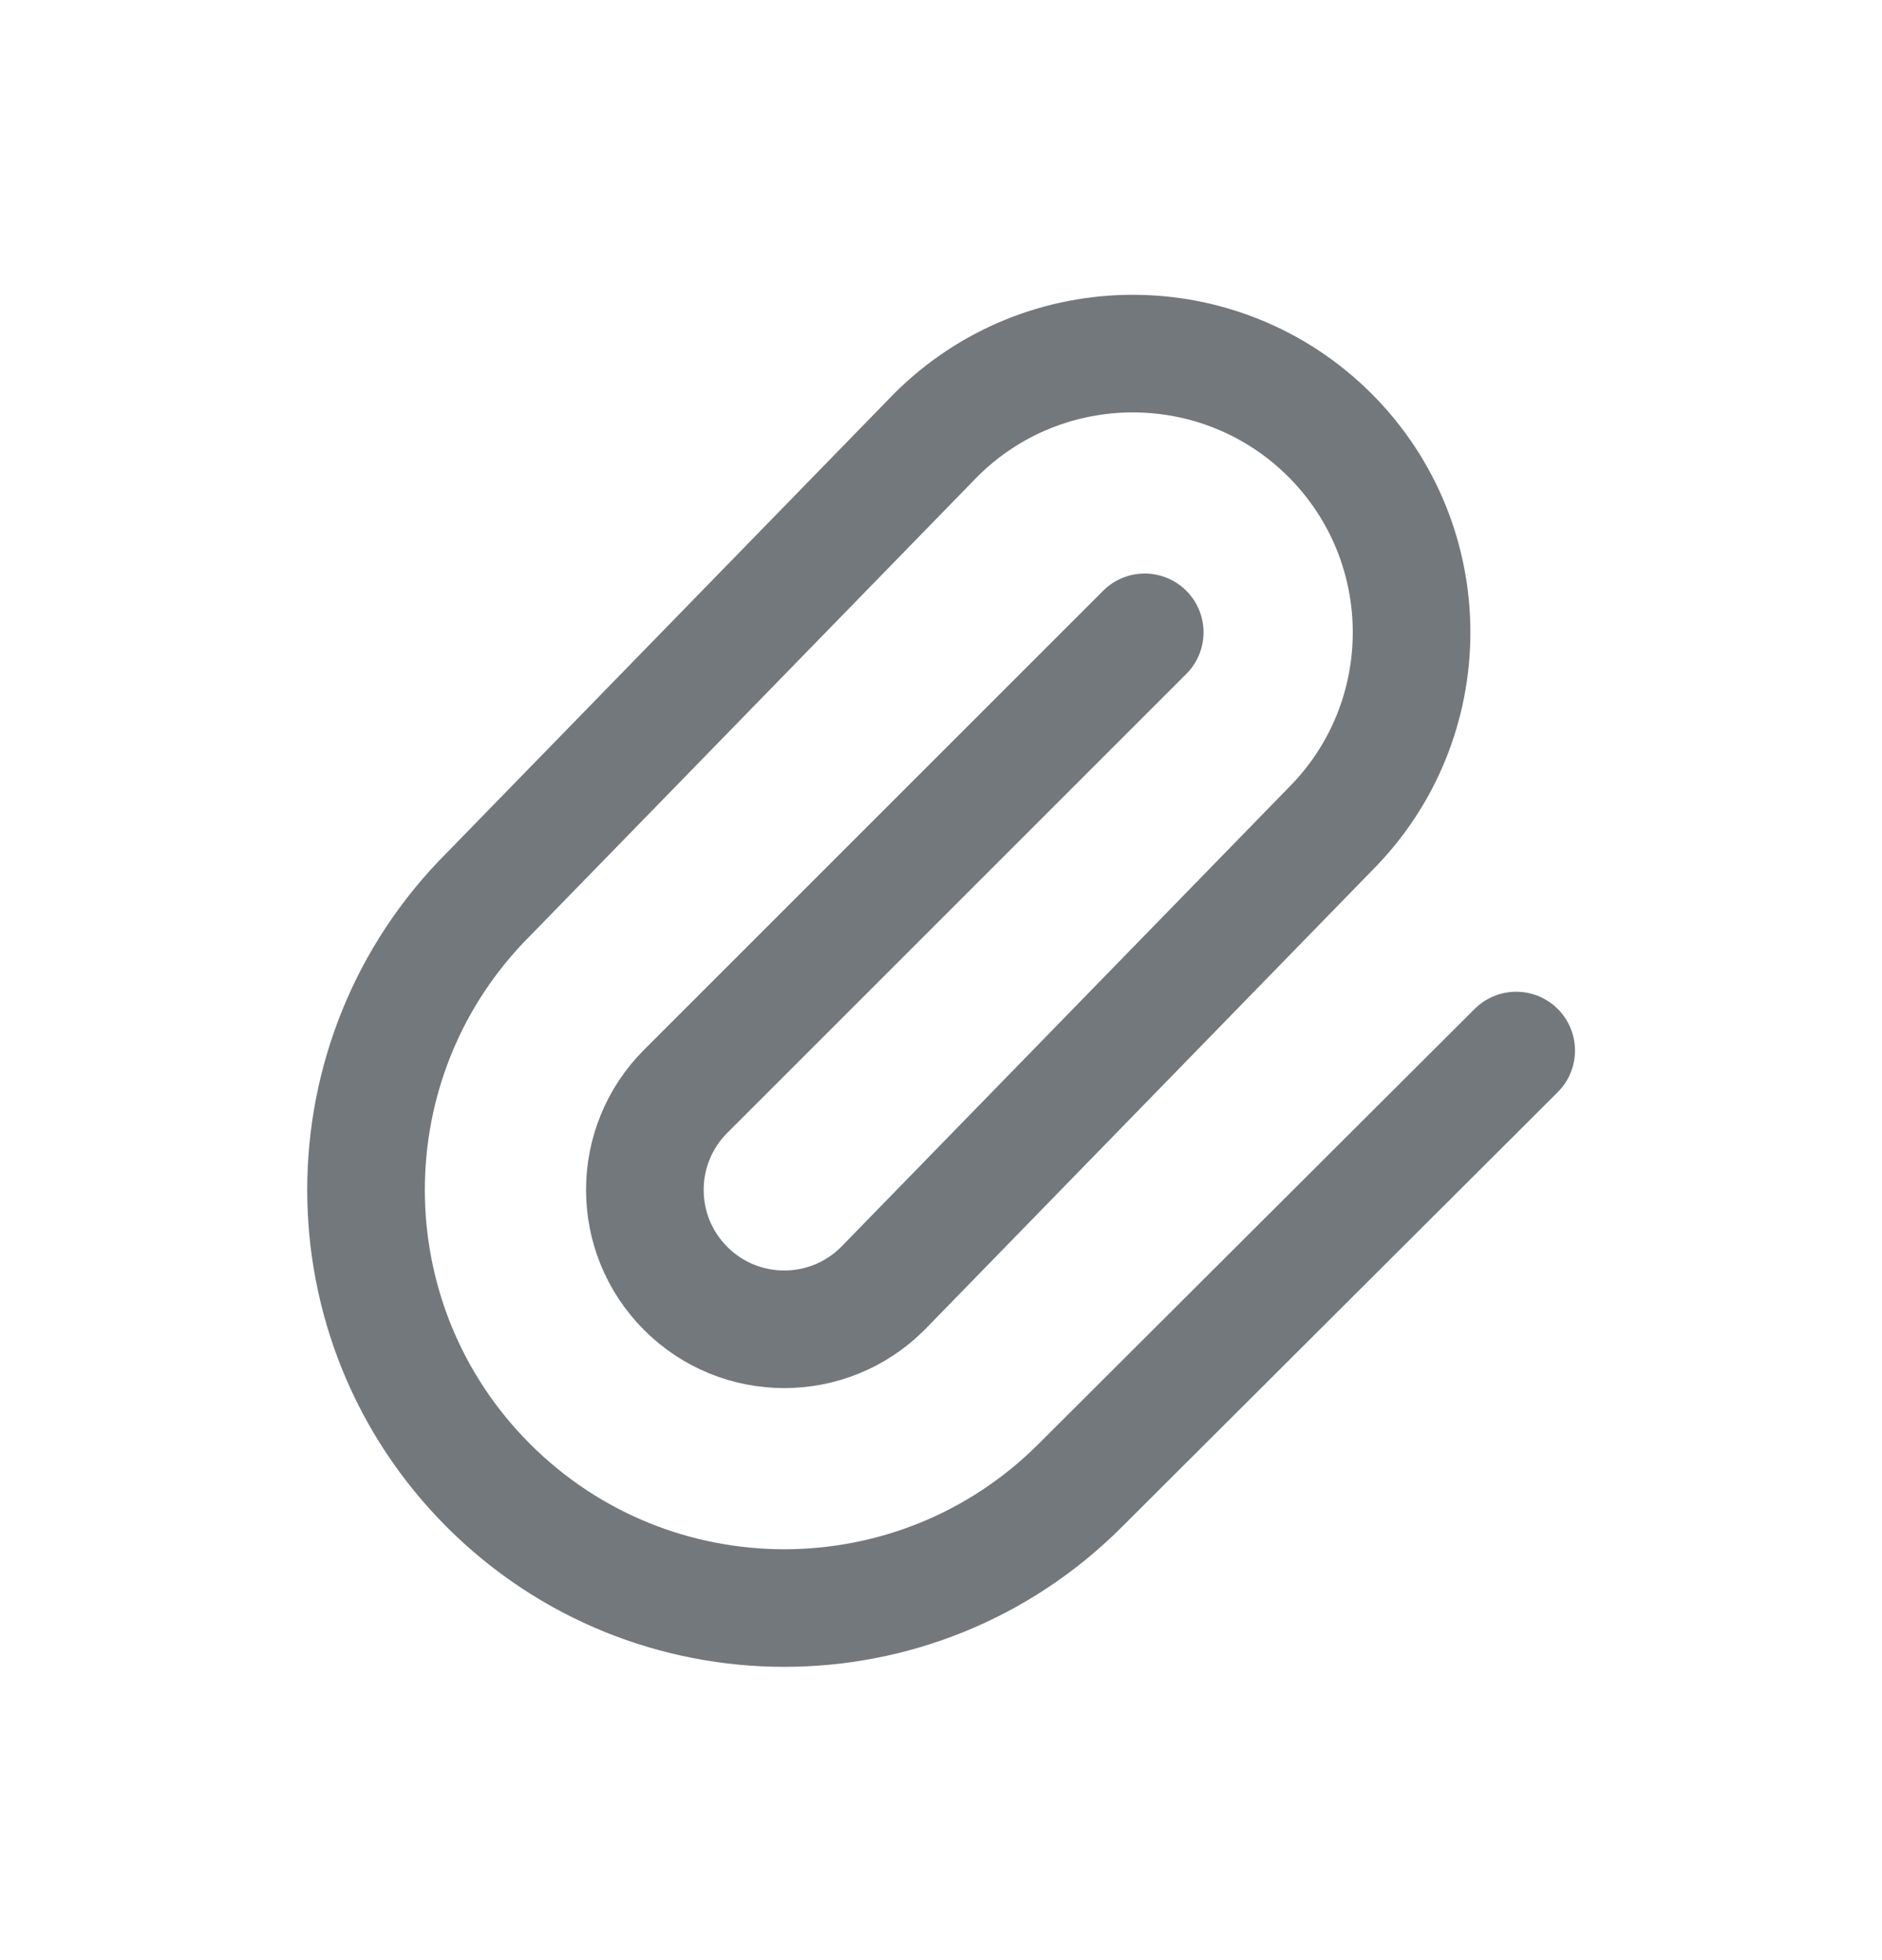 <svg width="24" height="25" viewBox="0 0 24 25" fill="none" xmlns="http://www.w3.org/2000/svg">
<path d="M14.598 8.065L8.744 13.919C8.05 14.614 8.05 15.739 8.744 16.433C9.438 17.128 10.564 17.128 11.258 16.433L16.96 10.579C18.348 9.191 18.348 6.94 16.96 5.551C15.571 4.163 13.32 4.163 11.932 5.551L6.23 11.405C4.147 13.488 4.147 16.865 6.23 18.948C8.313 21.03 11.69 21.03 13.773 18.948L19.335 13.399" stroke="#73787D" stroke-width="1.5" stroke-linecap="round" stroke-linejoin="round"/>
</svg>
